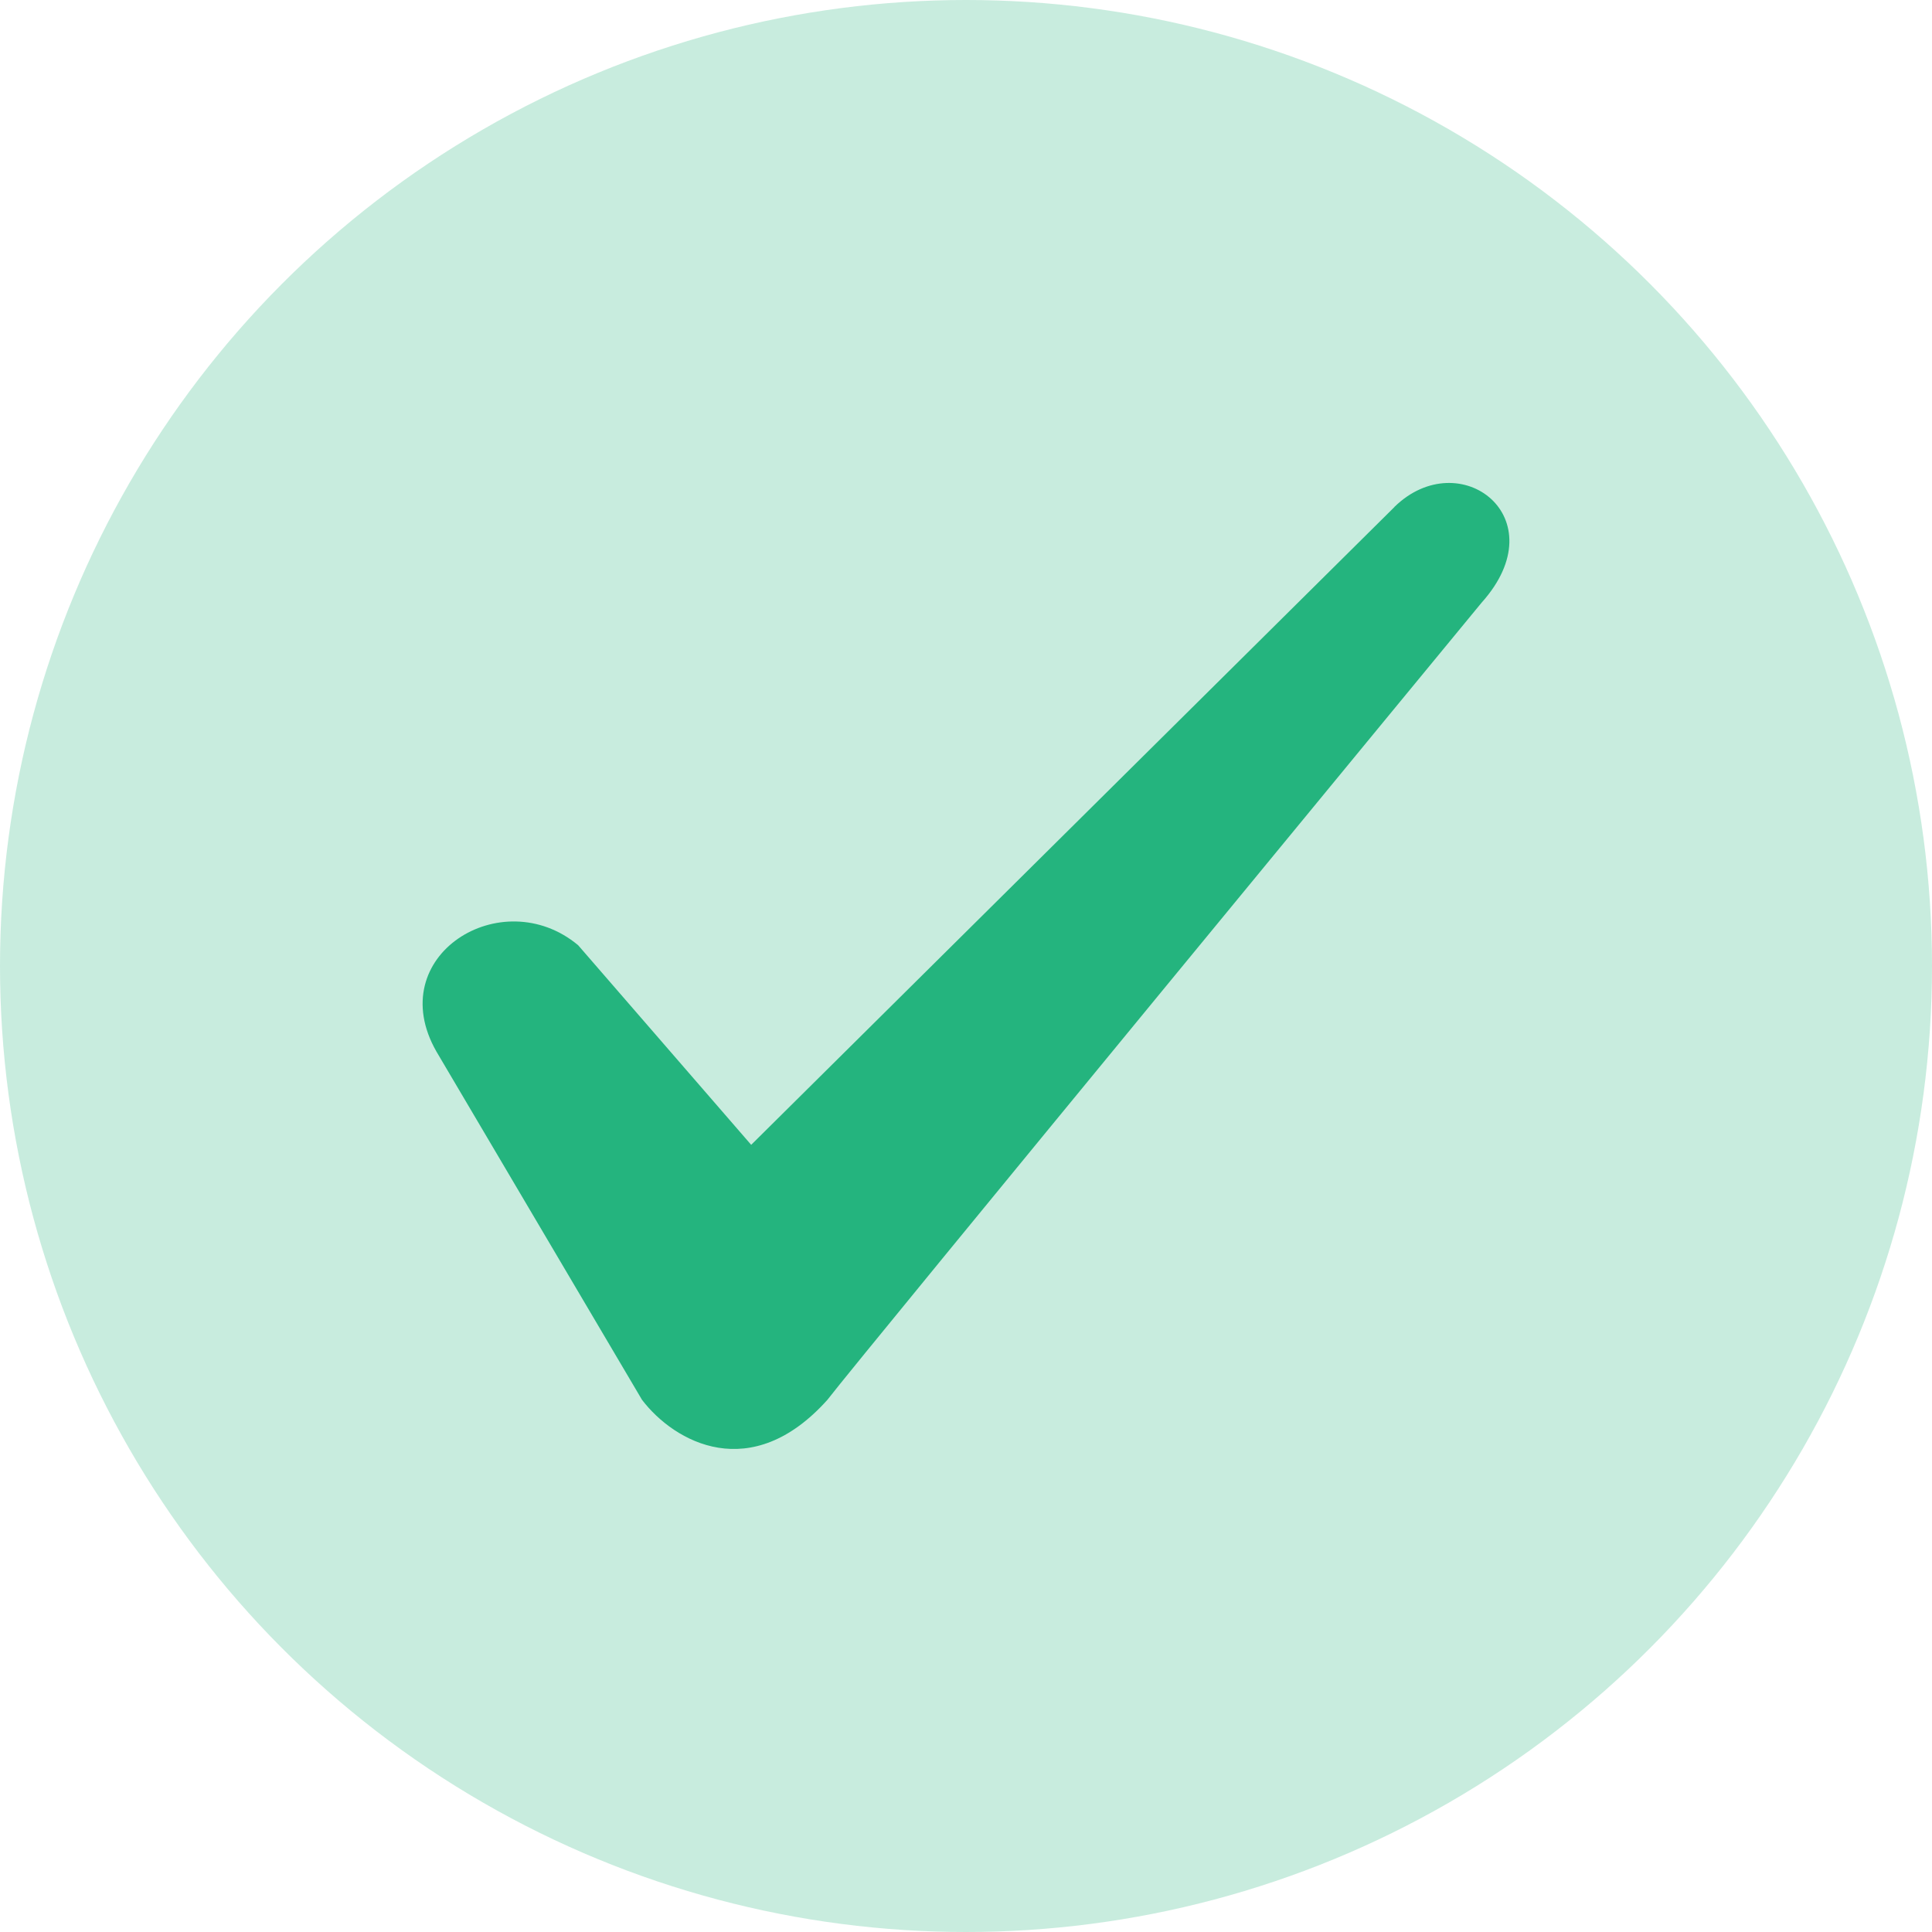 <?xml version="1.0" encoding="UTF-8"?>
<svg width="16px" height="16px" viewBox="0 0 16 16" version="1.1" xmlns="http://www.w3.org/2000/svg" xmlns:xlink="http://www.w3.org/1999/xlink">
    <title>icon/16px/checkmark</title>
    <g id="icon/16px/checkmark" stroke="none" stroke-width="1" fill="none" fill-rule="evenodd">
        <circle id="Oval" fill="#24B47E" fill-rule="nonzero" opacity="0.25" cx="8" cy="8" r="8"></circle>
        <path d="M11.548,4.199 L6.221,9.481 L4.788,7.828 C4.156,7.3 3.162,7.916 3.614,8.708 L5.317,11.593 C5.587,11.946 6.221,12.297 6.852,11.593 C7.122,11.241 12.27,4.991 12.27,4.991 C12.902,4.286 12.089,3.67 11.548,4.198 L11.548,4.199 Z" id="Path" fill="#24B47E" fill-rule="nonzero"></path>
    </g>
</svg>